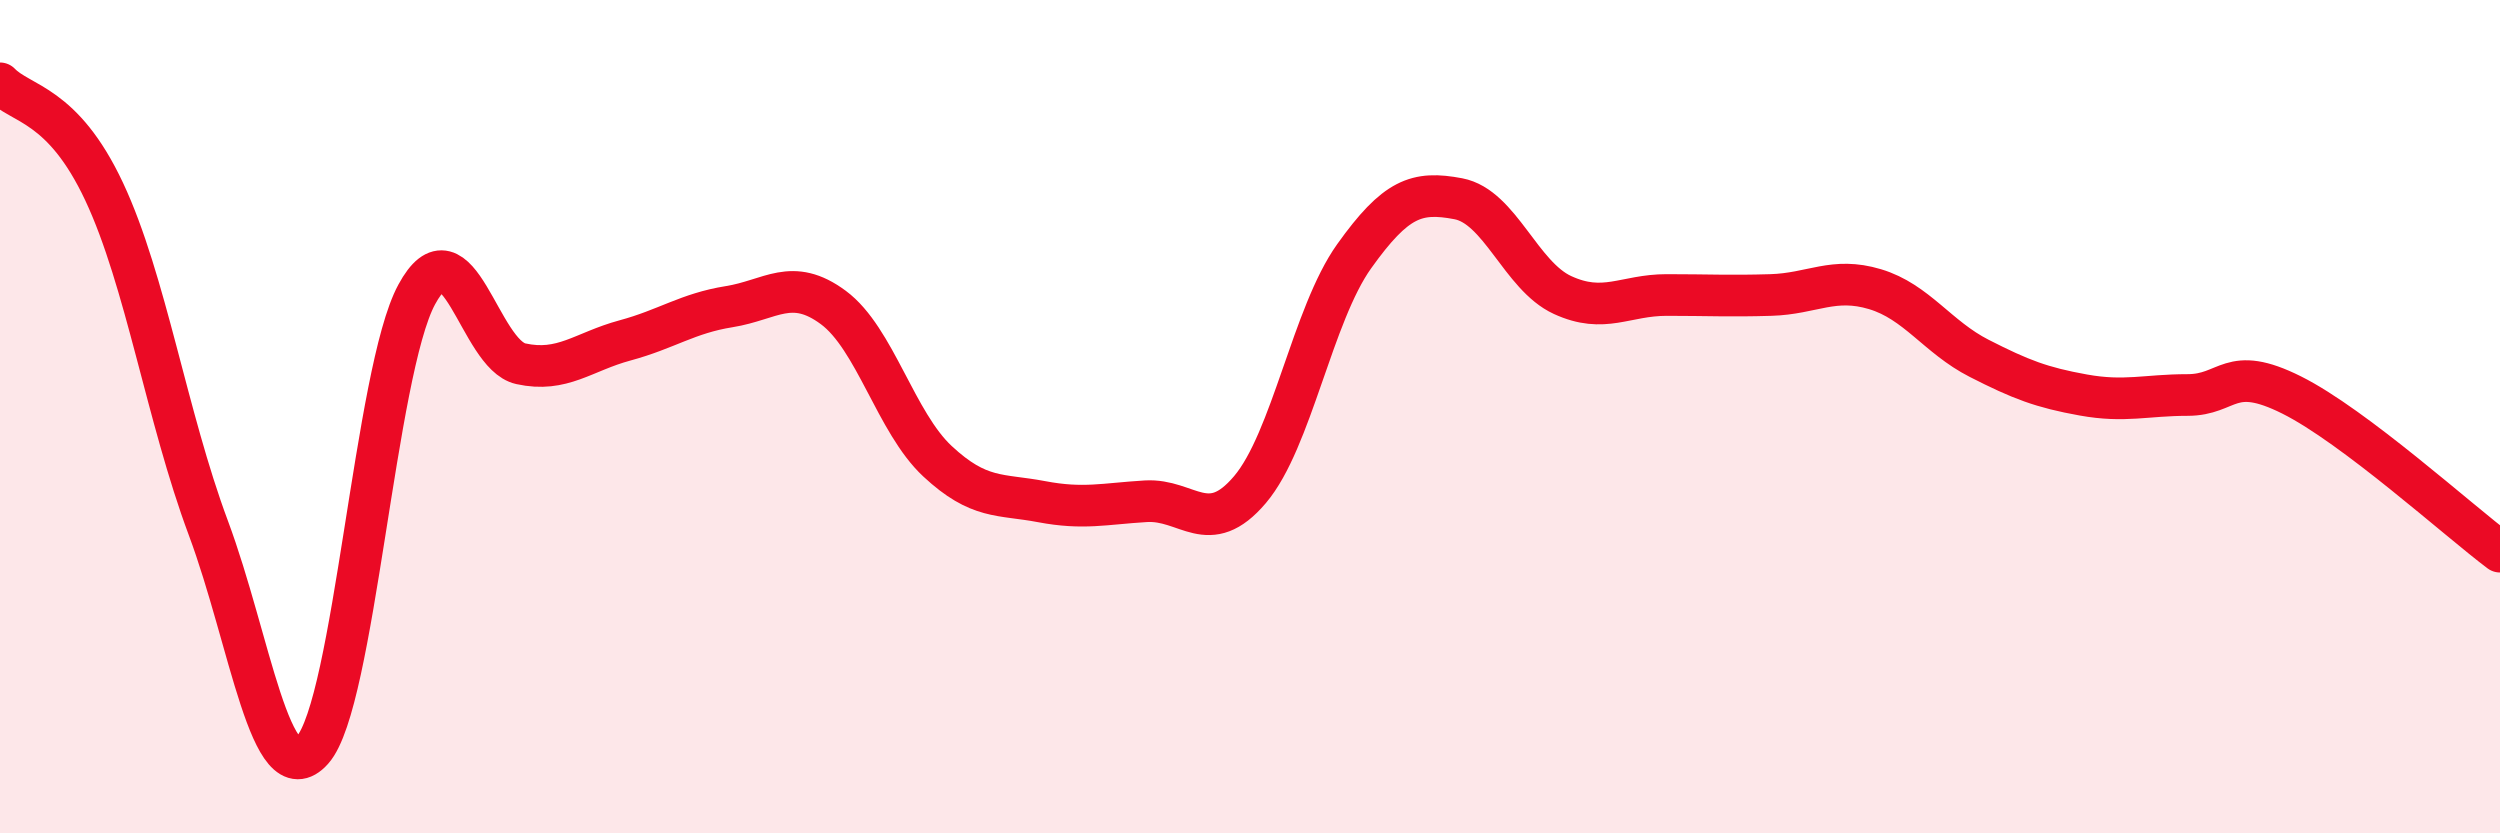 
    <svg width="60" height="20" viewBox="0 0 60 20" xmlns="http://www.w3.org/2000/svg">
      <path
        d="M 0,2 C 0.5,2.52 1.5,2.47 2.5,4.6 C 3.5,6.73 4,9.99 5,12.67 C 6,15.35 6.5,19.12 7.5,18 C 8.5,16.88 9,8.92 10,7.07 C 11,5.22 11.5,8.51 12.5,8.73 C 13.5,8.95 14,8.44 15,8.17 C 16,7.9 16.5,7.52 17.5,7.36 C 18.5,7.2 19,6.64 20,7.38 C 21,8.12 21.5,10.14 22.5,11.07 C 23.5,12 24,11.85 25,12.04 C 26,12.23 26.5,12.09 27.5,12.03 C 28.5,11.97 29,12.93 30,11.75 C 31,10.57 31.5,7.55 32.5,6.15 C 33.5,4.75 34,4.58 35,4.77 C 36,4.96 36.5,6.62 37.5,7.08 C 38.5,7.54 39,7.08 40,7.08 C 41,7.08 41.5,7.11 42.5,7.08 C 43.5,7.05 44,6.64 45,6.94 C 46,7.24 46.5,8.09 47.5,8.6 C 48.5,9.11 49,9.3 50,9.48 C 51,9.66 51.5,9.48 52.5,9.48 C 53.5,9.48 53.5,8.73 55,9.48 C 56.5,10.23 59,12.49 60,13.24L60 20L0 20Z"
        fill="#EB0A25"
        opacity="0.1"
        stroke-linecap="round"
        stroke-linejoin="round"
      />
      <path
        d="M 0,2 C 0.5,2.52 1.5,2.47 2.5,4.6 C 3.5,6.73 4,9.99 5,12.67 C 6,15.35 6.5,19.12 7.5,18 C 8.5,16.88 9,8.92 10,7.07 C 11,5.22 11.5,8.51 12.5,8.73 C 13.5,8.95 14,8.44 15,8.17 C 16,7.9 16.5,7.52 17.5,7.36 C 18.5,7.2 19,6.64 20,7.38 C 21,8.12 21.5,10.14 22.5,11.07 C 23.5,12 24,11.85 25,12.04 C 26,12.23 26.5,12.09 27.5,12.03 C 28.5,11.97 29,12.93 30,11.75 C 31,10.57 31.5,7.55 32.5,6.15 C 33.5,4.75 34,4.58 35,4.77 C 36,4.96 36.5,6.62 37.5,7.08 C 38.5,7.54 39,7.08 40,7.08 C 41,7.08 41.5,7.11 42.5,7.08 C 43.5,7.05 44,6.64 45,6.94 C 46,7.24 46.5,8.09 47.5,8.6 C 48.5,9.11 49,9.3 50,9.48 C 51,9.66 51.5,9.48 52.5,9.48 C 53.5,9.48 53.5,8.73 55,9.48 C 56.5,10.23 59,12.49 60,13.24"
        stroke="#EB0A25"
        stroke-width="1"
        fill="none"
        stroke-linecap="round"
        stroke-linejoin="round"
      />
    </svg>
  